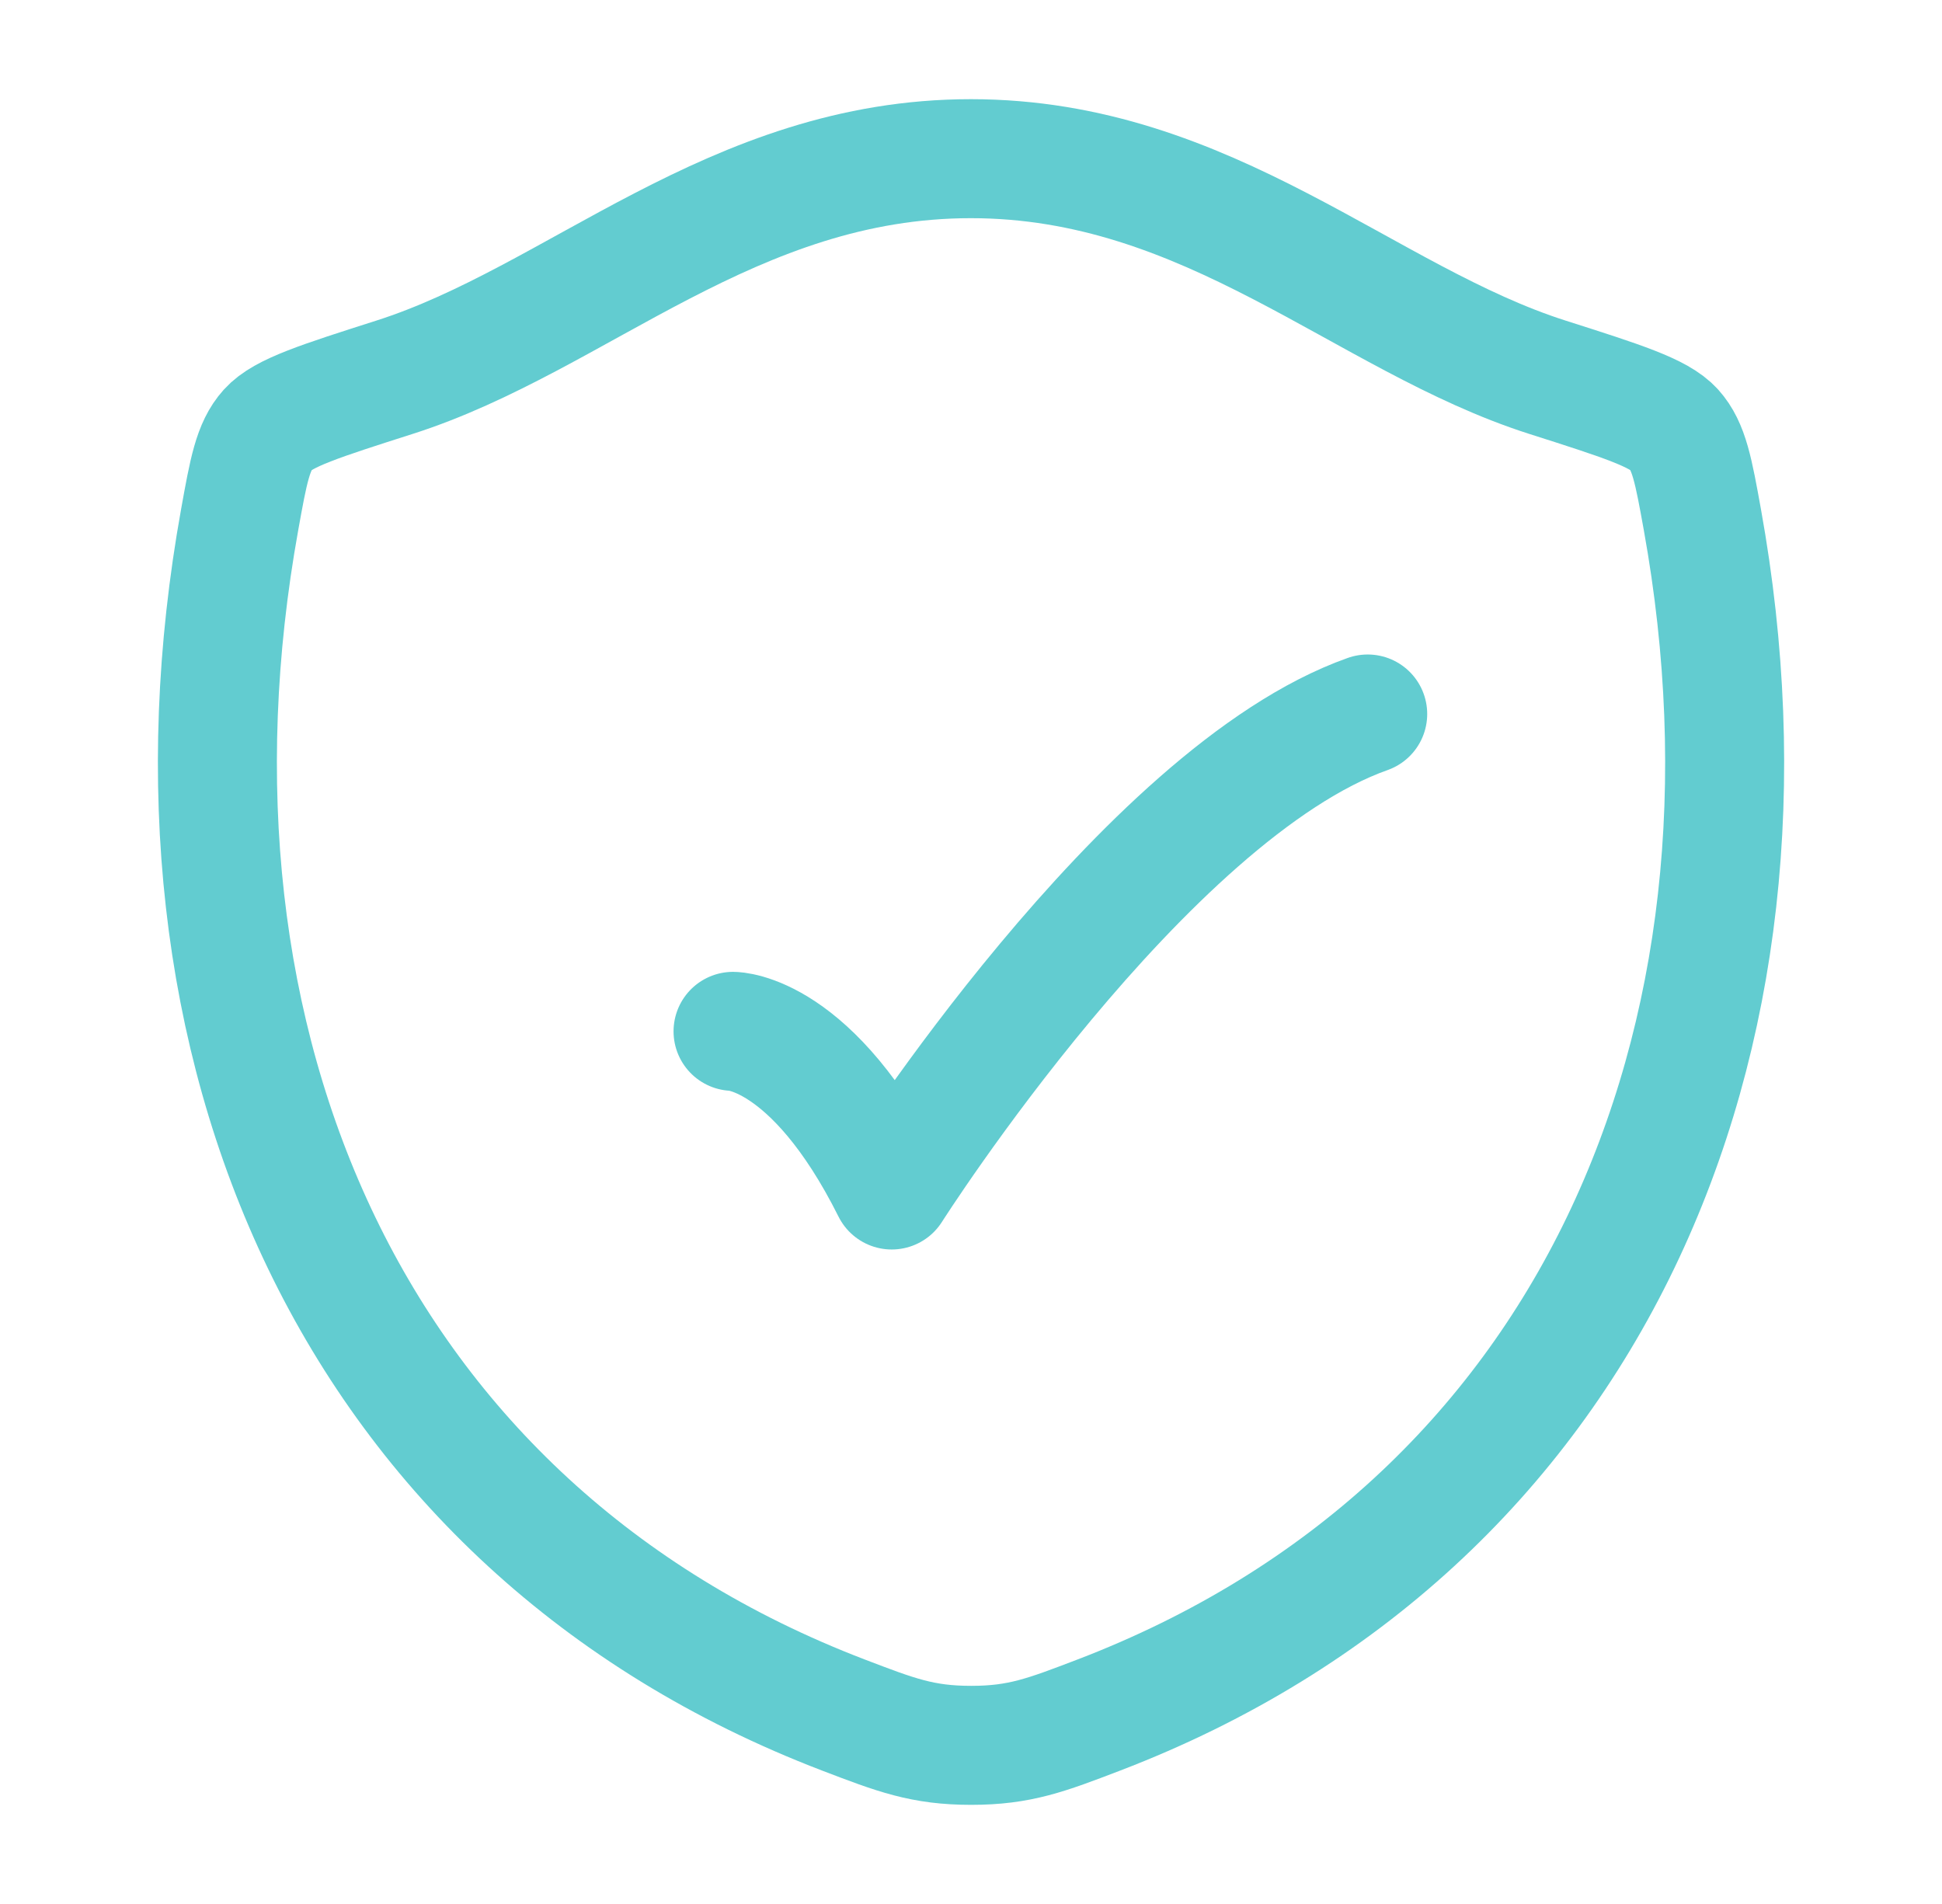 <svg xmlns="http://www.w3.org/2000/svg" width="51" height="50" viewBox="0 0 51 50" fill="none"><path d="M25.497 4.167C19.231 4.167 15.168 8.373 10.363 9.906C8.409 10.53 7.432 10.841 7.036 11.281C6.641 11.72 6.525 12.362 6.294 13.646C3.816 27.388 9.232 40.092 22.147 45.037C23.535 45.568 24.229 45.834 25.504 45.834C26.779 45.834 27.473 45.568 28.86 45.037C41.775 40.092 47.185 27.388 44.707 13.646C44.475 12.362 44.359 11.72 43.964 11.28C43.569 10.841 42.592 10.53 40.638 9.907C35.831 8.374 31.763 4.167 25.497 4.167Z" stroke="#62CCD0" stroke-width="3.125" stroke-linecap="round" stroke-linejoin="round"></path><path d="M19.251 27.084C19.251 27.084 21.334 27.084 23.418 31.25C23.418 31.25 30.035 20.834 35.918 18.75" stroke="#62CCD0" stroke-width="3.125" stroke-linecap="round" stroke-linejoin="round"></path></svg>